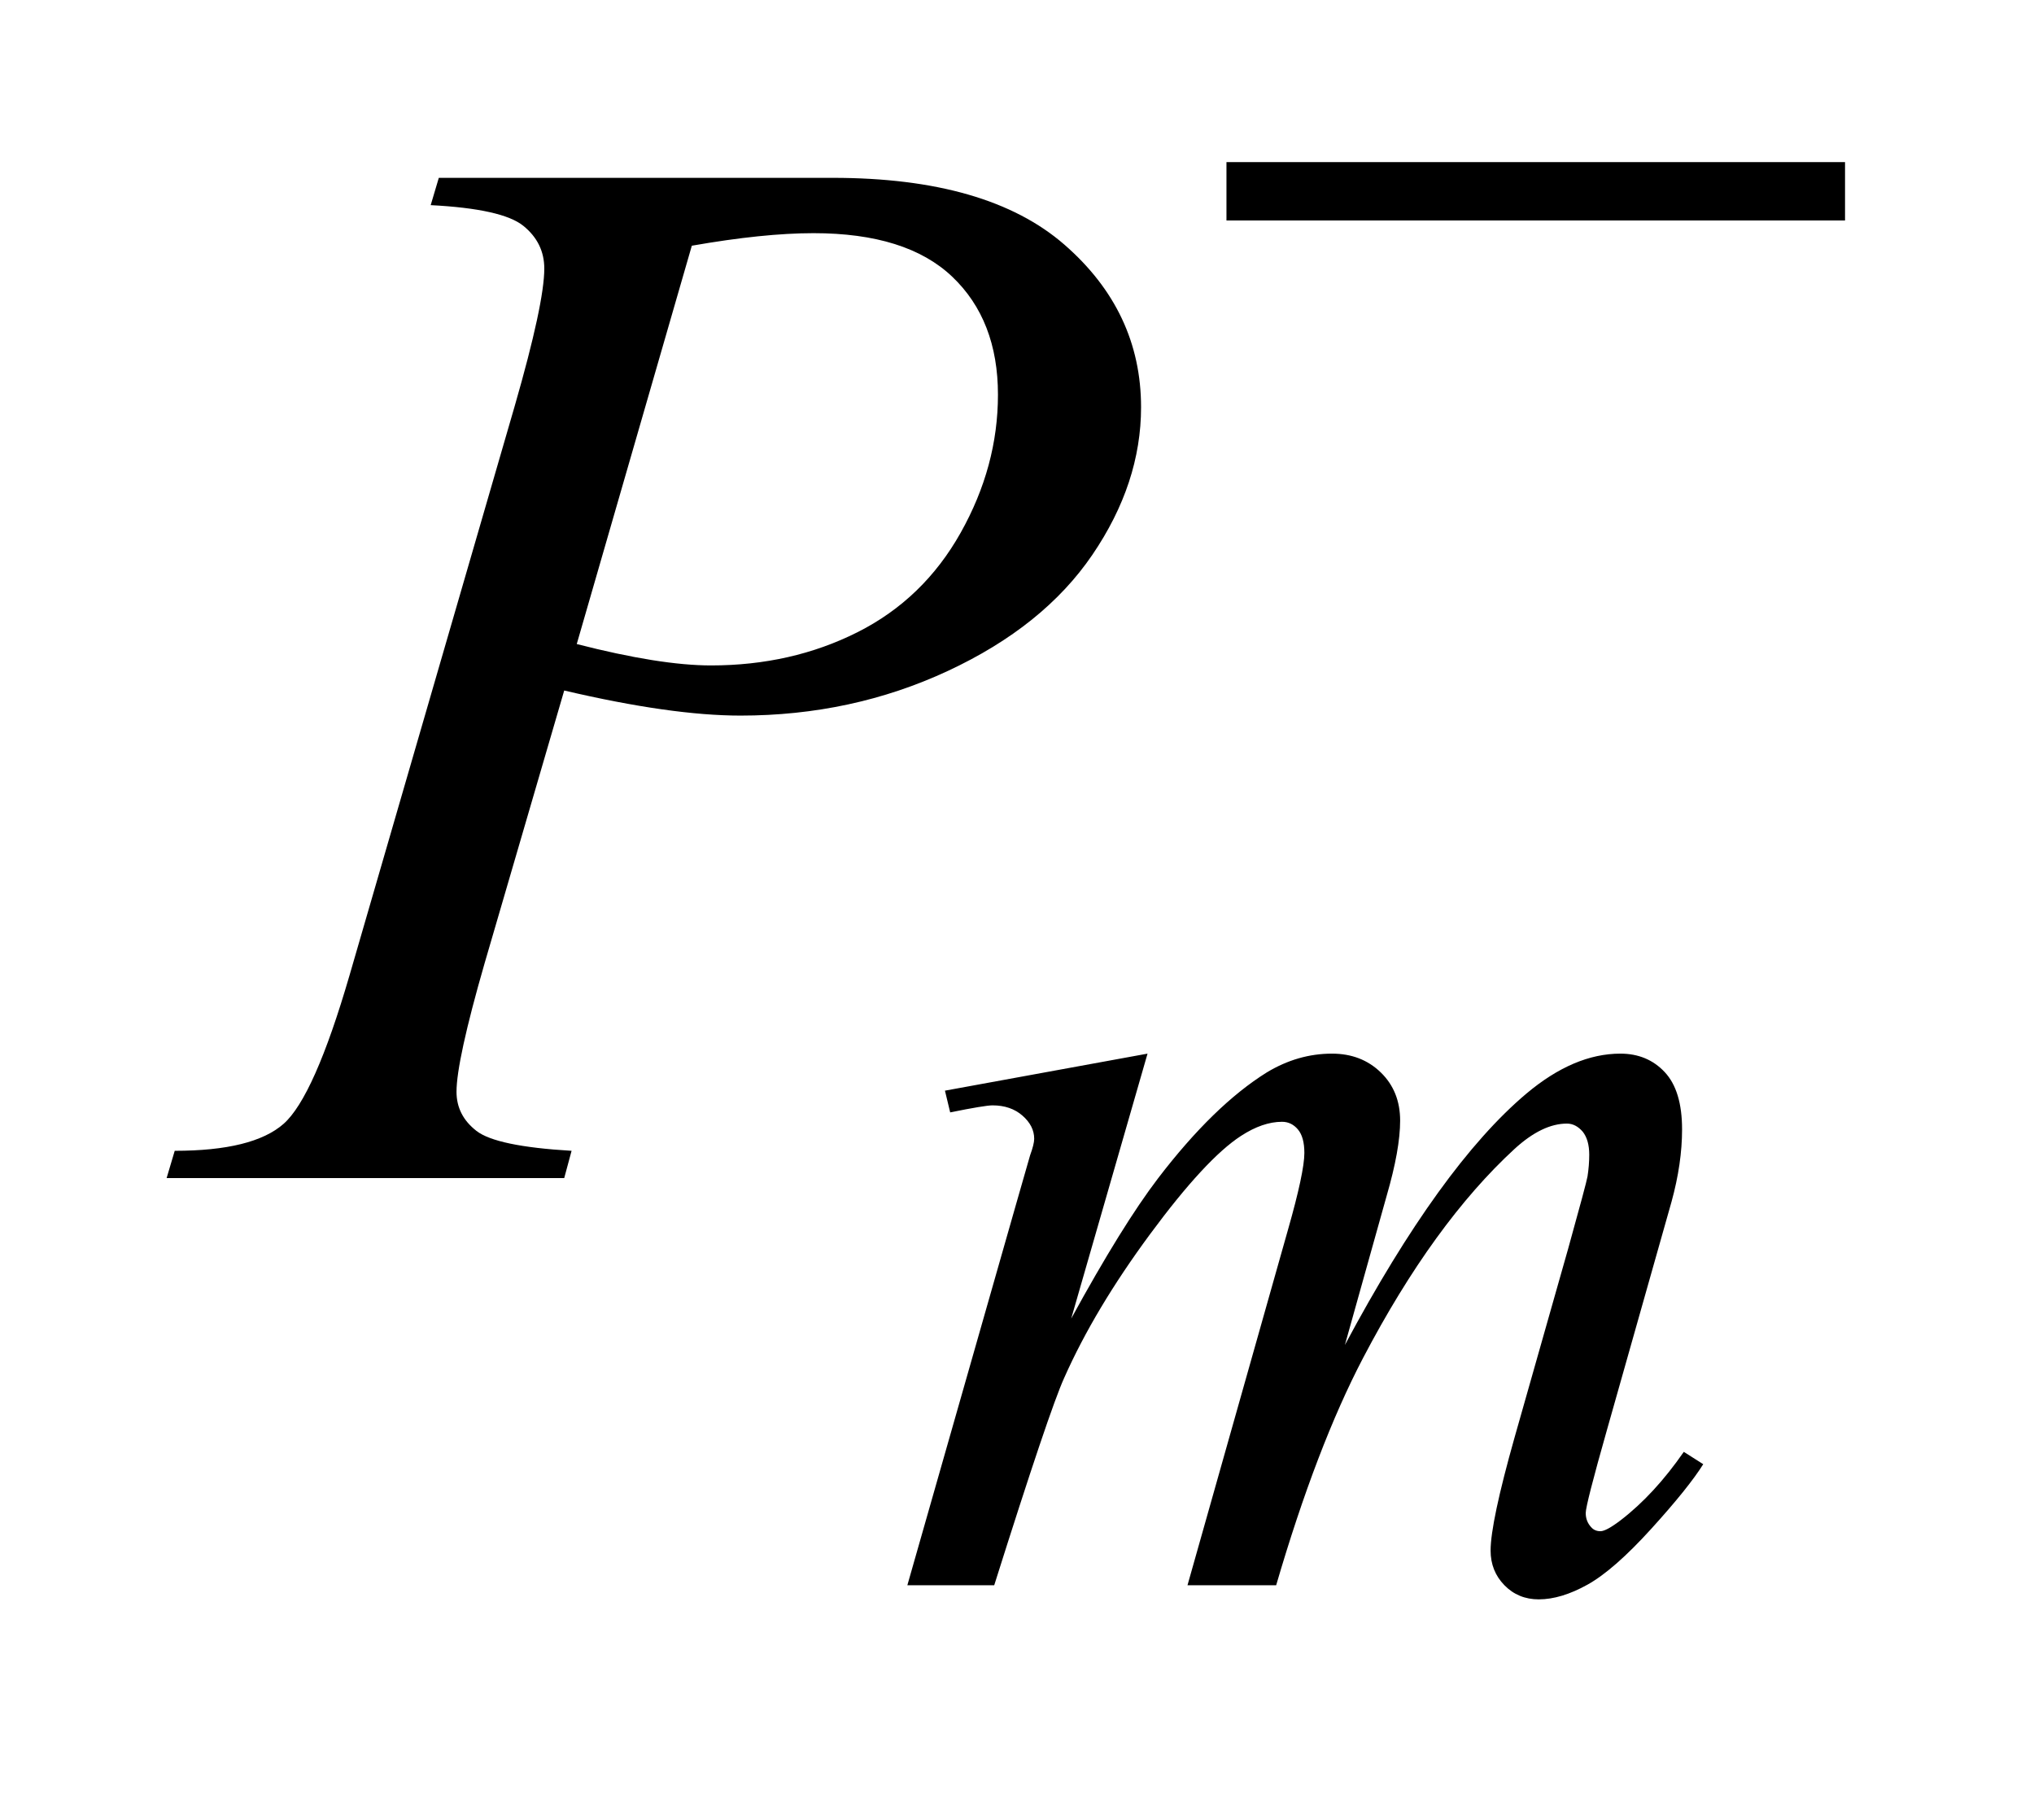 <?xml version="1.0" encoding="UTF-8"?>
<!DOCTYPE svg PUBLIC '-//W3C//DTD SVG 1.0//EN'
          'http://www.w3.org/TR/2001/REC-SVG-20010904/DTD/svg10.dtd'>
<svg stroke-dasharray="none" shape-rendering="auto" xmlns="http://www.w3.org/2000/svg" font-family="'Dialog'" text-rendering="auto" width="19" fill-opacity="1" color-interpolation="auto" color-rendering="auto" preserveAspectRatio="xMidYMid meet" font-size="12px" viewBox="0 0 19 17" fill="black" xmlns:xlink="http://www.w3.org/1999/xlink" stroke="black" image-rendering="auto" stroke-miterlimit="10" stroke-linecap="square" stroke-linejoin="miter" font-style="normal" stroke-width="1" height="17" stroke-dashoffset="0" font-weight="normal" stroke-opacity="1"
><!--Generated by the Batik Graphics2D SVG Generator--><defs id="genericDefs"
  /><g
  ><defs id="defs1"
    ><clipPath clipPathUnits="userSpaceOnUse" id="clipPath1"
      ><path d="M0.913 4.957 L12.928 4.957 L12.928 15.576 L0.913 15.576 L0.913 4.957 Z"
      /></clipPath
      ><clipPath clipPathUnits="userSpaceOnUse" id="clipPath2"
      ><path d="M29.16 158.364 L29.16 497.652 L413.027 497.652 L413.027 158.364 Z"
      /></clipPath
    ></defs
    ><g transform="scale(1.576,1.576) translate(-0.913,-4.957) matrix(0.031,0,0,0.031,0,0)"
    ><path d="M248.859 361.359 L234.266 412.016 Q244.031 394.156 250.891 385.172 Q261.547 371.25 271.656 364.953 Q277.609 361.359 284.125 361.359 Q289.75 361.359 293.453 364.953 Q297.156 368.547 297.156 374.172 Q297.156 379.672 294.578 388.547 L286.594 417.062 Q304.906 382.812 321.297 369 Q330.391 361.359 339.266 361.359 Q344.438 361.359 347.75 364.898 Q351.062 368.438 351.062 375.844 Q351.062 382.359 349.047 389.672 L336.688 433.344 Q332.641 447.609 332.641 449.188 Q332.641 450.766 333.656 451.875 Q334.328 452.672 335.453 452.672 Q336.578 452.672 339.375 450.531 Q345.781 445.594 351.391 437.5 L355.109 439.859 Q352.297 444.359 345.164 452.219 Q338.031 460.078 332.977 462.891 Q327.922 465.703 323.656 465.703 Q319.734 465.703 317.094 463 Q314.453 460.297 314.453 456.375 Q314.453 450.984 319.047 434.703 L329.281 398.656 Q332.75 386.188 332.984 384.828 Q333.312 382.703 333.312 380.688 Q333.312 377.875 332.078 376.297 Q330.734 374.734 329.047 374.734 Q324.328 374.734 319.047 379.562 Q303.562 393.812 290.078 419.531 Q281.203 436.5 273.453 463 L256.5 463 L275.703 395.062 Q278.844 384.047 278.844 380.344 Q278.844 377.312 277.609 375.852 Q276.375 374.391 274.578 374.391 Q270.875 374.391 266.719 377.094 Q259.984 381.469 249.367 395.844 Q238.75 410.219 232.922 423.359 Q230.109 429.531 219.547 463 L202.938 463 L223.703 390.219 L226.406 380.797 Q227.188 378.656 227.188 377.641 Q227.188 375.172 224.945 373.211 Q222.703 371.25 219.219 371.25 Q217.75 371.25 211.125 372.594 L210.125 368.438 L248.859 361.359 Z" stroke="none" clip-path="url(#clipPath2)"
    /></g
    ><g transform="matrix(0.049,0,0,0.049,-1.438,-7.811)"
    ><path d="M113 193.312 L188.094 193.312 Q217.625 193.312 232.25 206.039 Q246.875 218.766 246.875 237.047 Q246.875 251.531 237.594 265.172 Q228.312 278.812 210.031 287.32 Q191.75 295.828 170.516 295.828 Q157.297 295.828 136.906 291.047 L121.719 343.078 Q116.375 361.641 116.375 367.547 Q116.375 372.047 120.172 375 Q123.969 377.953 138.312 378.797 L136.906 384 L61.109 384 L62.656 378.797 Q77.562 378.797 83.398 373.664 Q89.234 368.531 95.984 345.328 L127.484 236.766 Q133.109 217.219 133.109 210.609 Q133.109 205.688 129.102 202.453 Q125.094 199.219 111.453 198.516 L113 193.312 ZM139.297 282.188 Q155.188 286.266 164.891 286.266 Q180.219 286.266 192.805 279.938 Q205.391 273.609 212.492 260.953 Q219.594 248.297 219.594 234.656 Q219.594 220.453 210.875 212.156 Q202.156 203.859 184.438 203.859 Q174.875 203.859 161.234 206.25 L139.297 282.188 Z" stroke="none" clip-path="url(#clipPath2)"
    /></g
    ><g transform="matrix(0.049,0,0,0.049,-1.438,-7.811)"
    ><path d="M263.156 190.312 L381.078 190.312 L381.078 201.438 L263.156 201.438 L263.156 190.312 Z" stroke="none" clip-path="url(#clipPath2)"
    /></g
  ></g
></svg
>
